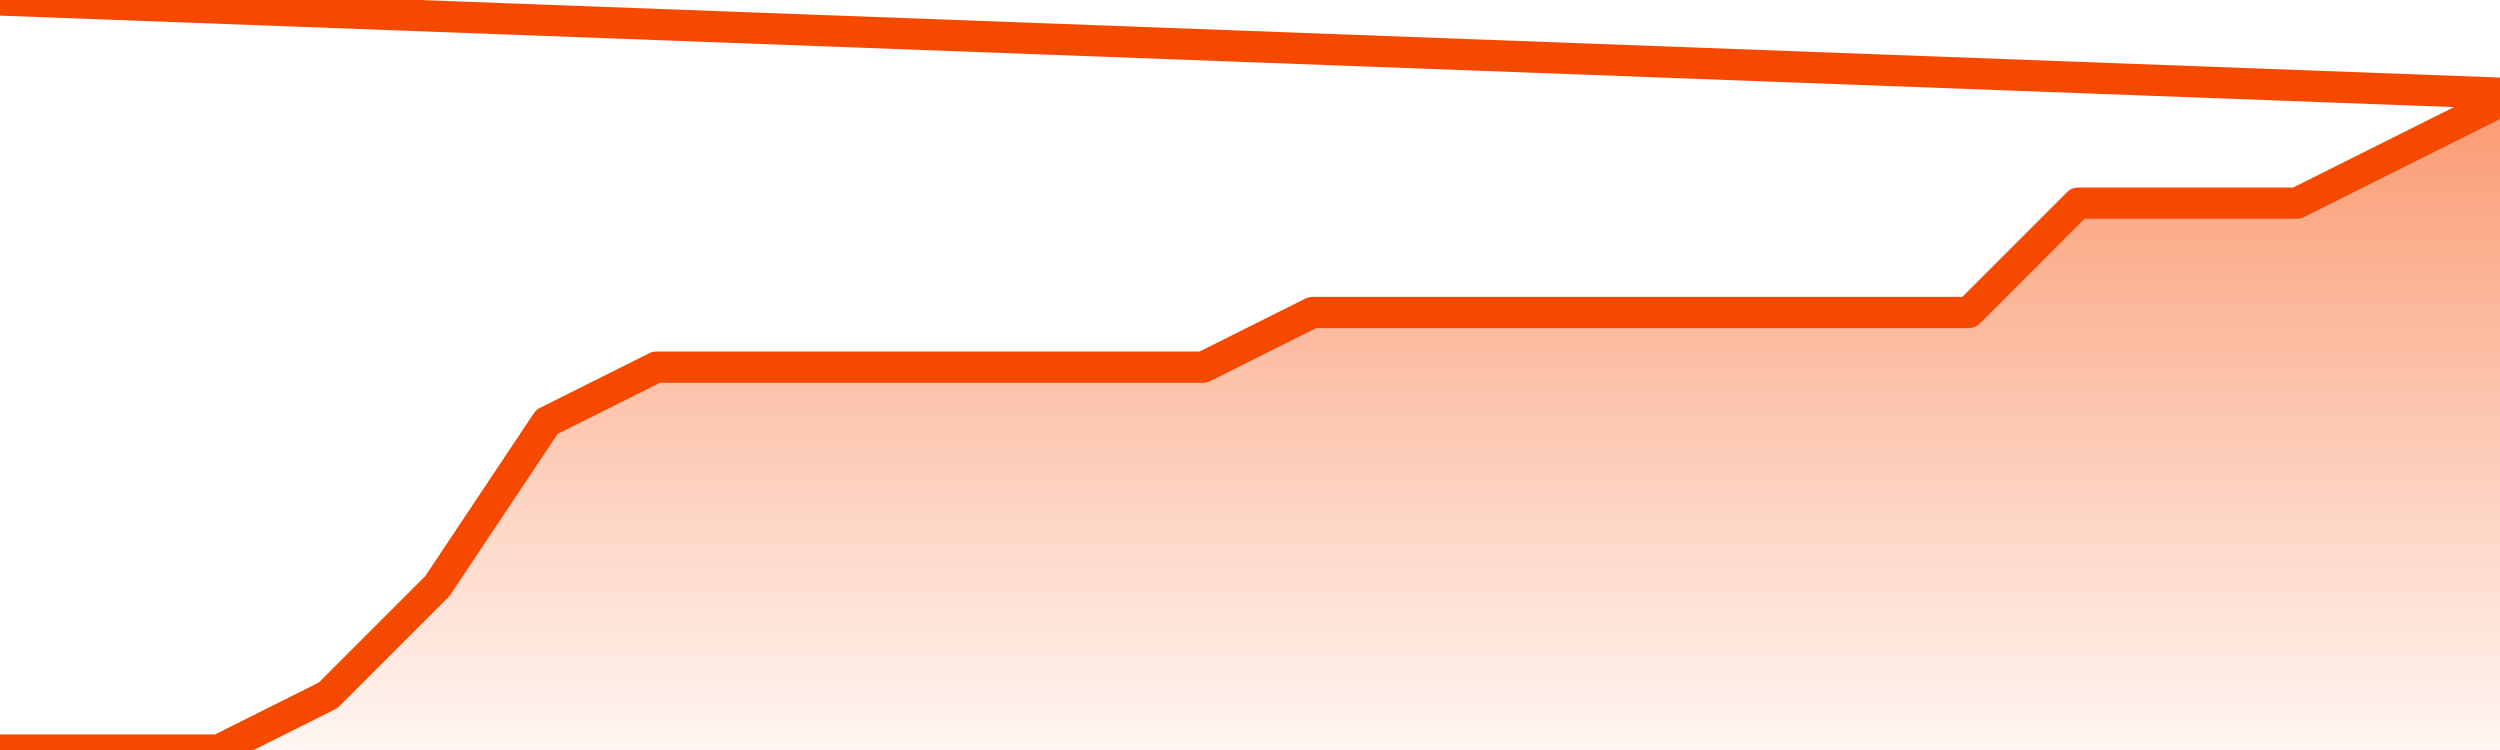       <svg
        version="1.1"
        xmlns="http://www.w3.org/2000/svg"
        width="80"
        height="24"
        viewBox="0 0 80 24">
        <defs>
          <linearGradient x1=".5" x2=".5" y2="1" id="gradient">
            <stop offset="0" stop-color="#F64900"/>
            <stop offset="1" stop-color="#f64900" stop-opacity="0"/>
          </linearGradient>
        </defs>
        <path
          fill="url(#gradient)"
          fill-opacity="0.56"
          stroke="none"
          d="M 0,26 0.0,24.0 3.5,24.0 7.0,24.0 10.5,22.25 14.0,18.75 17.5,13.5 21.0,11.75 24.5,11.75 28.0,11.75 31.5,11.75 35.0,11.75 38.5,11.75 42.0,10.0 45.5,10.0 49.0,10.0 52.5,10.0 56.0,10.0 59.5,10.0 63.0,10.0 66.5,6.5 70.0,6.5 73.5,6.5 77.0,4.75 80.5,3.0 82,26 Z"
        />
        <path
          fill="none"
          stroke="#F64900"
          stroke-width="1"
          stroke-linejoin="round"
          stroke-linecap="round"
          d="M 0.0,24.0 3.5,24.0 7.0,24.0 10.5,22.25 14.0,18.75 17.5,13.5 21.0,11.75 24.5,11.75 28.0,11.75 31.5,11.75 35.0,11.75 38.5,11.75 42.0,10.0 45.5,10.0 49.0,10.0 52.5,10.0 56.0,10.0 59.5,10.0 63.0,10.0 66.5,6.5 70.0,6.5 73.5,6.5 77.0,4.75 80.5,3.0.join(' ') }"
        />
      </svg>
